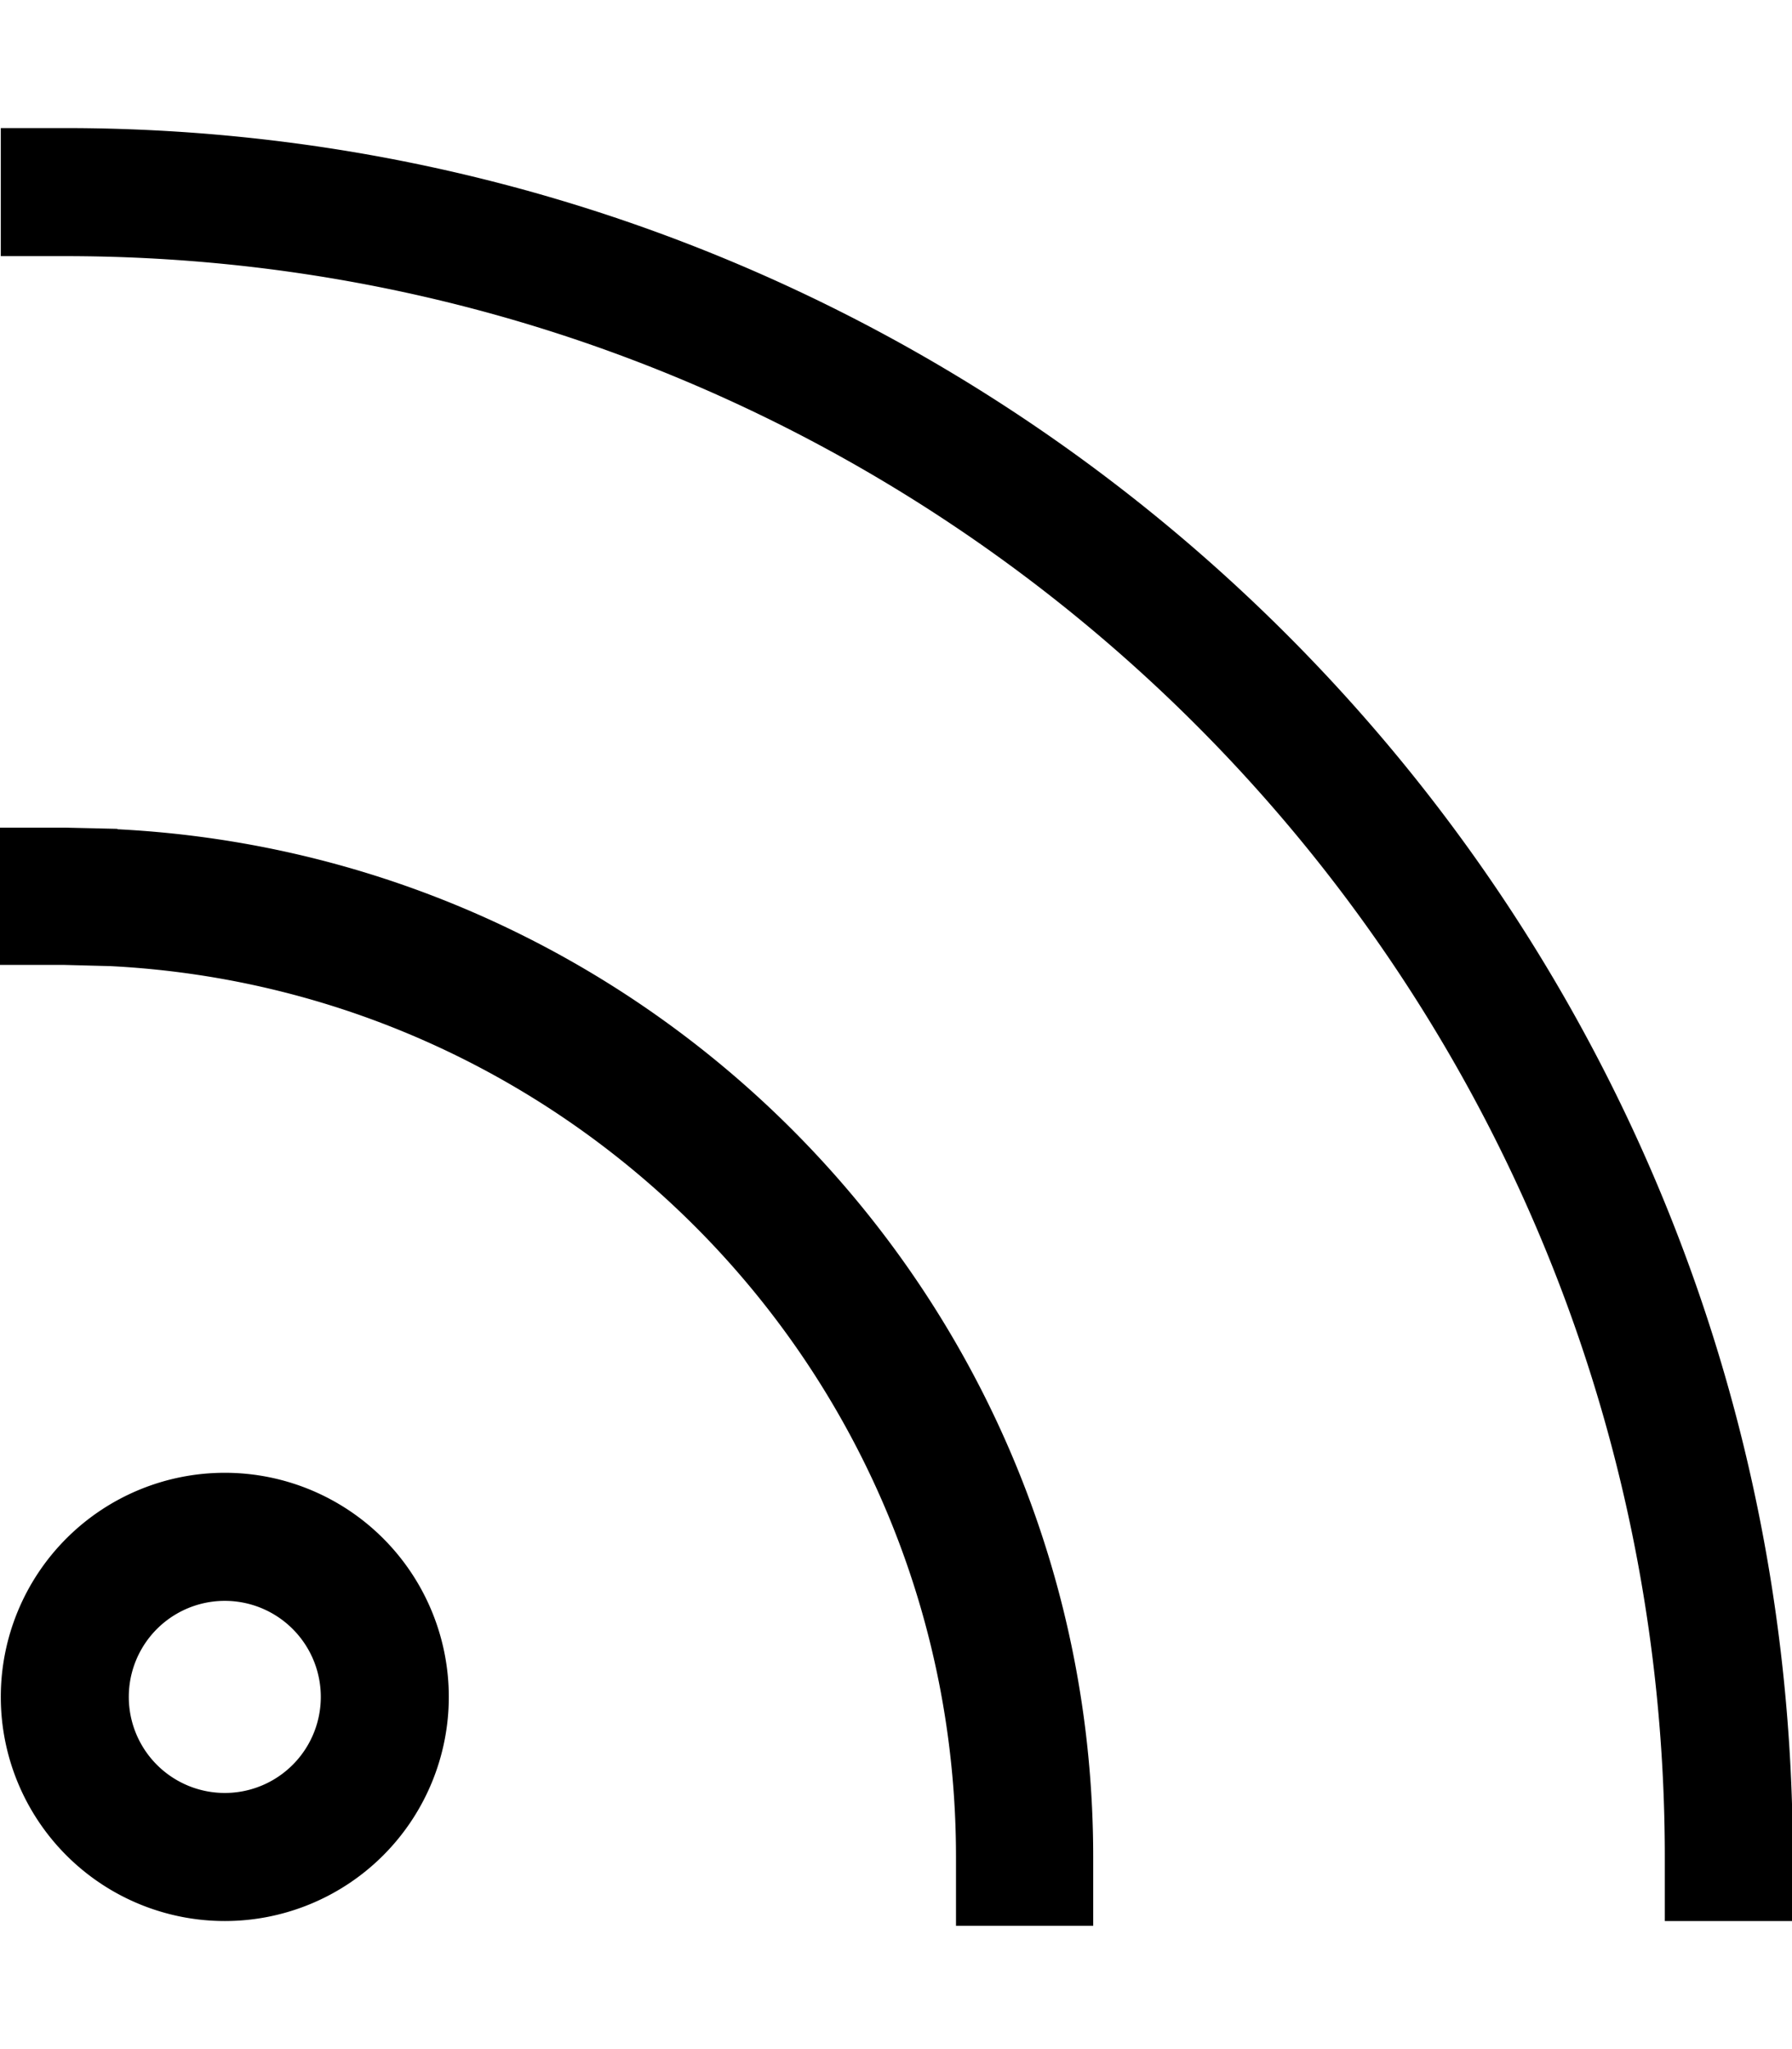 <svg xmlns="http://www.w3.org/2000/svg" viewBox="0 0 448 512"><!--! Font Awesome Pro 7.0.0 by @fontawesome - https://fontawesome.com License - https://fontawesome.com/license (Commercial License) Copyright 2025 Fonticons, Inc. --><path fill="currentColor" d="M29.4 207.2C165.2 214.1 273.3 326.4 273.3 464l0 17.2-34.3 0 0-17.2c0-119.2-93.6-216.6-211.4-222.6l-11.5-.3-17.2 0 0-34.3 17.2 0 13.2 .3zM56.2 480a56 56 0 1 1 0-112 56 56 0 1 1 0 112zM16.2 32c238.6 0 432 193.4 432 432l0 16-32 0 0-16c0-220.9-179.1-400-400-400l-16 0 0-32 16 0zm40 368a24 24 0 1 0 0 48 24 24 0 1 0 0-48z"/></svg>